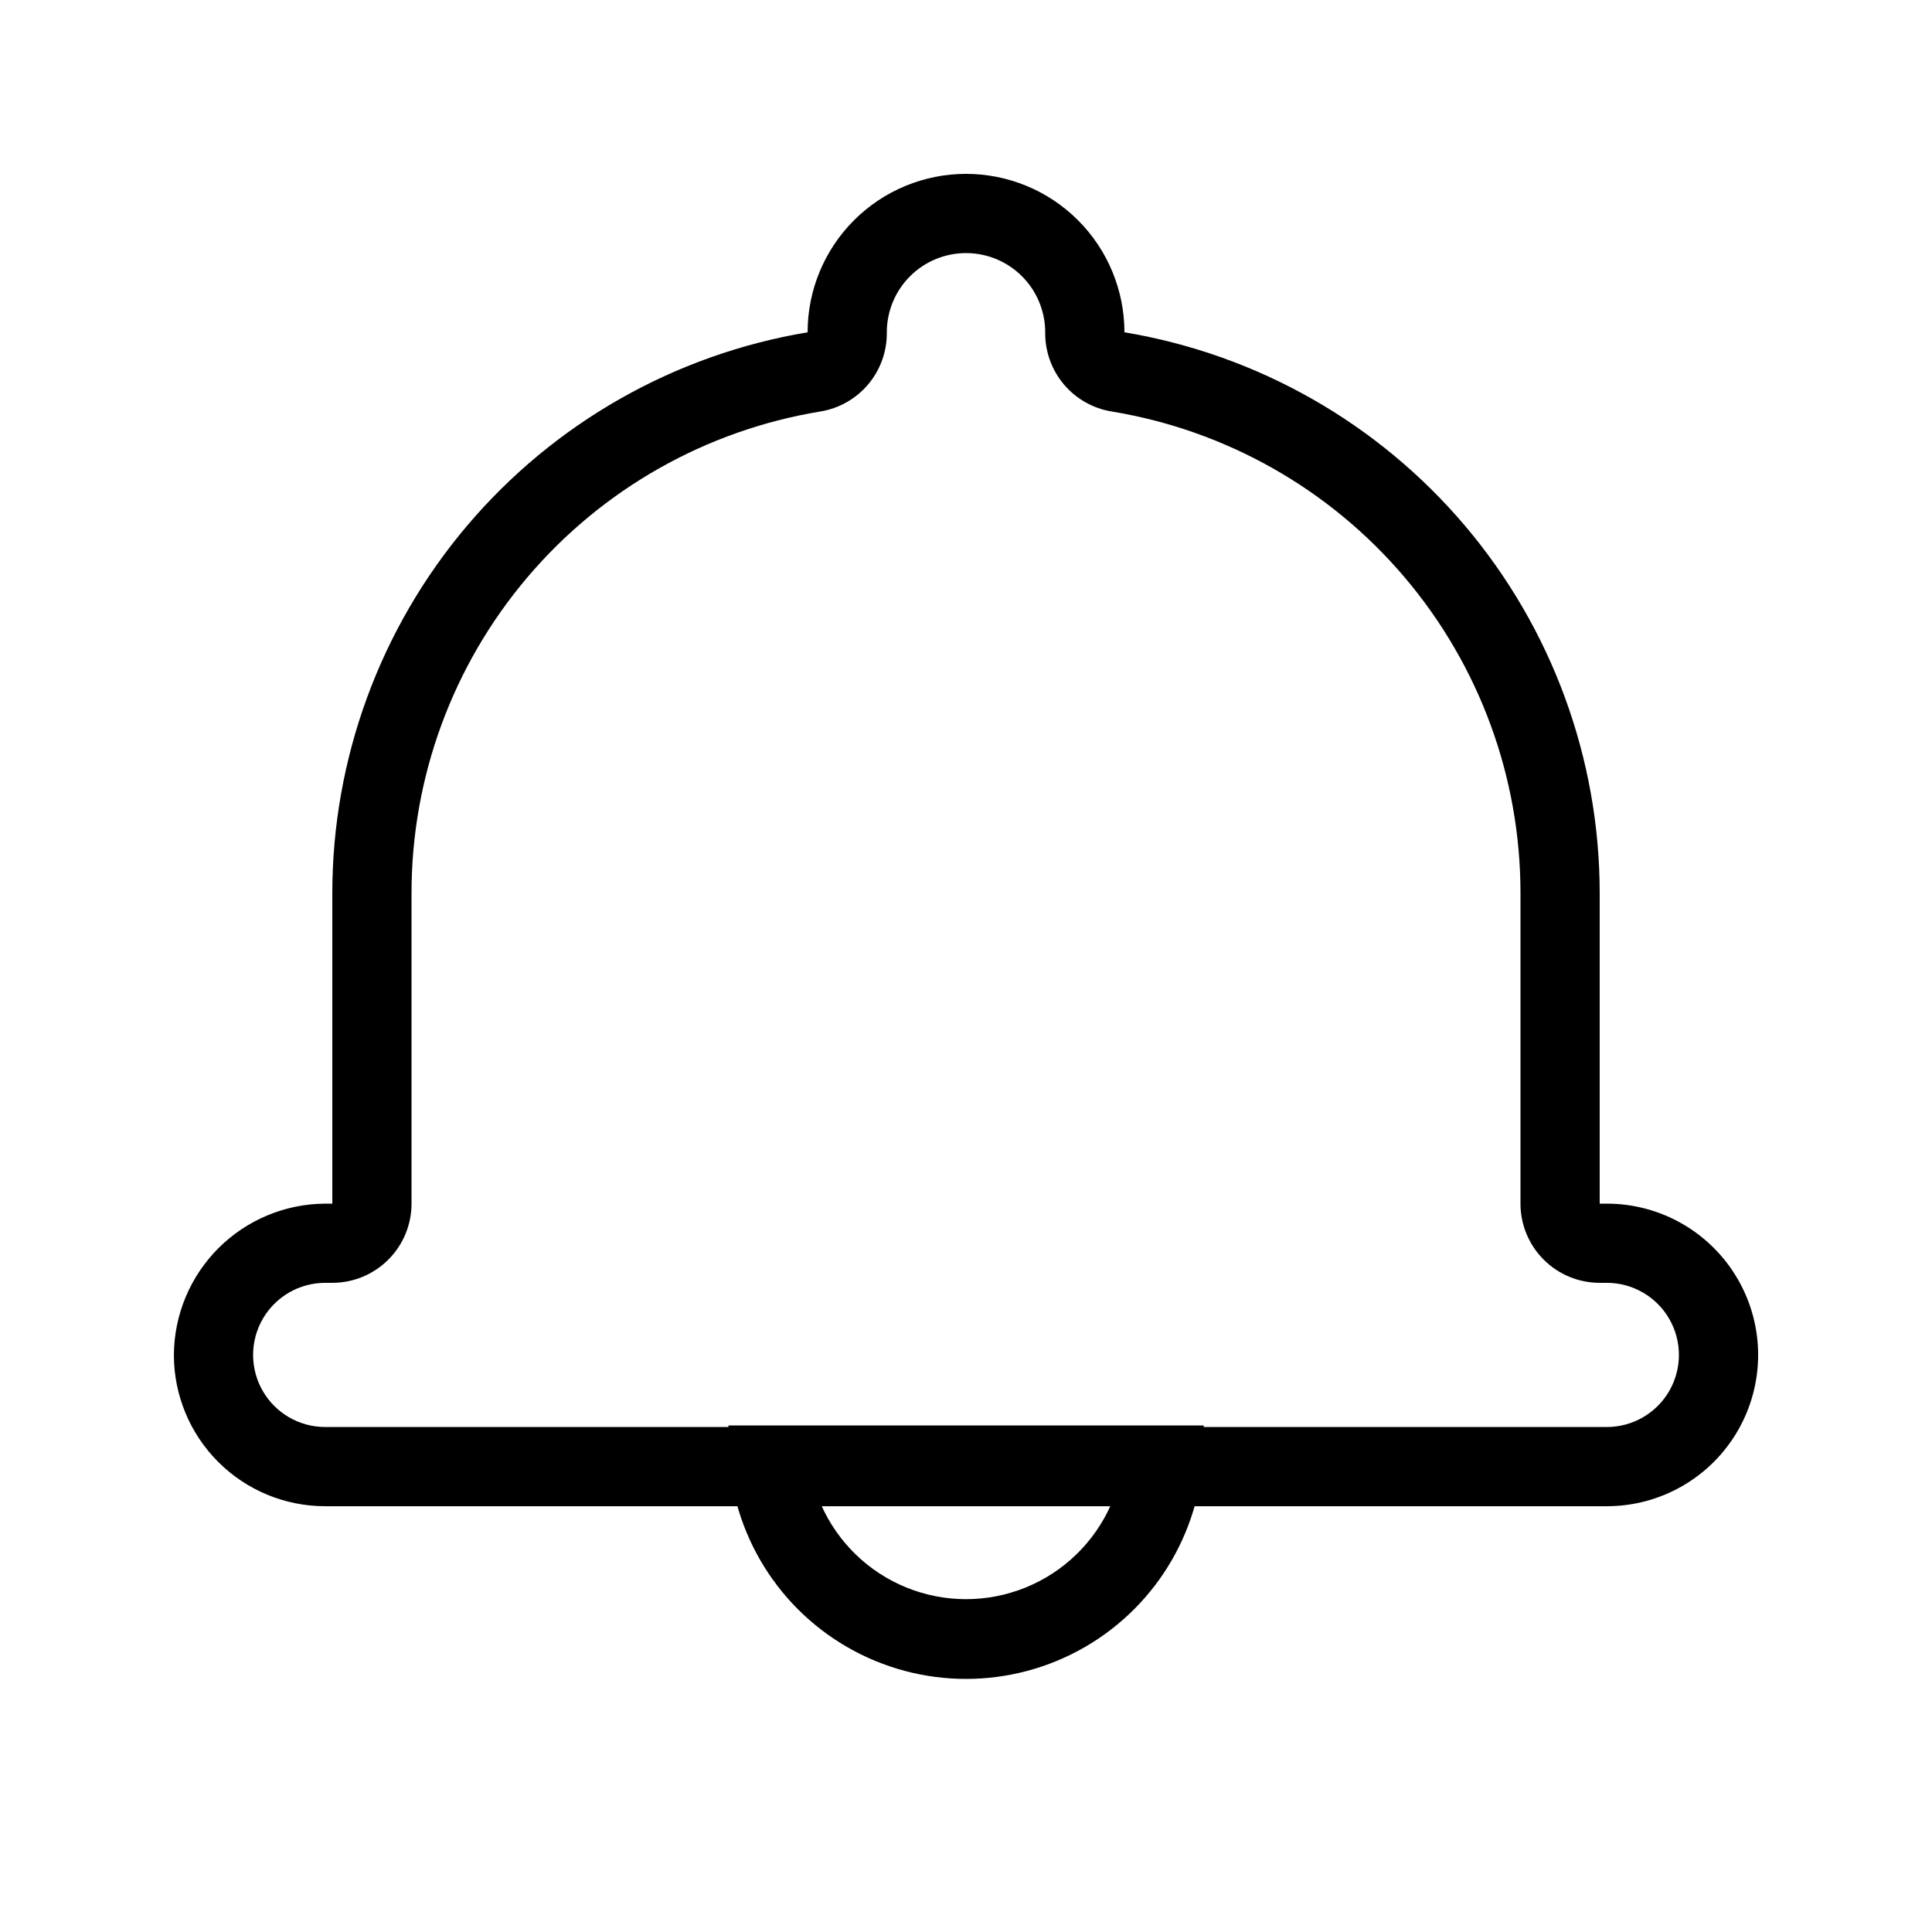 <?xml version="1.0" encoding="UTF-8"?>
<!-- Uploaded to: SVG Repo, www.svgrepo.com, Generator: SVG Repo Mixer Tools -->
<svg fill="#000000" width="800px" height="800px" version="1.1" viewBox="144 144 512 512" xmlns="http://www.w3.org/2000/svg">
 <path d="m400 211.07c5.566 0 10.906 2.211 14.844 6.148 3.934 3.938 6.148 9.277 6.148 14.844-0.066 5.031 1.68 9.918 4.914 13.773 3.238 3.852 7.75 6.414 12.719 7.219 30.254 4.977 57.758 20.543 77.598 43.922 19.84 23.379 30.73 53.047 30.719 83.711v82.289c0 5.566 2.215 10.906 6.148 14.84 3.938 3.938 9.277 6.148 14.844 6.148h1.891c6.824 0 13.133 3.644 16.543 9.555 3.414 5.91 3.414 13.191 0 19.102-3.41 5.91-9.719 9.551-16.543 9.551h-339.65c-6.824 0-13.129-3.641-16.543-9.551-3.41-5.91-3.41-13.191 0-19.102 3.414-5.91 9.719-9.555 16.543-9.555h1.891c5.566 0 10.906-2.211 14.844-6.148 3.938-3.934 6.148-9.273 6.148-14.84v-82.289c-0.008-30.664 10.879-60.332 30.719-83.711 19.84-23.379 47.344-38.945 77.602-43.922 4.965-0.805 9.477-3.367 12.715-7.219 3.238-3.856 4.981-8.742 4.918-13.773 0-5.566 2.211-10.906 6.148-14.844 3.934-3.938 9.273-6.148 14.844-6.148m0-20.992c-11.137 0-21.816 4.422-29.688 12.297-7.875 7.875-12.297 18.551-12.297 29.688-35.188 5.863-67.152 24.016-90.215 51.227-23.062 27.215-35.727 61.727-35.738 97.398v82.289h-1.891c-10.617 0.055-20.781 4.297-28.289 11.801-7.508 7.508-11.75 17.676-11.805 28.293 0 10.633 4.223 20.832 11.742 28.352 7.519 7.519 17.719 11.742 28.352 11.742h339.65c14.324 0 27.562-7.641 34.723-20.047 7.164-12.406 7.164-27.691 0-40.094-7.16-12.406-20.398-20.047-34.723-20.047h-1.891v-82.289c-0.012-35.672-12.672-70.184-35.734-97.398-23.062-27.211-55.031-45.363-90.215-51.227 0-11.137-4.426-21.812-12.297-29.688-7.875-7.875-18.555-12.297-29.688-12.297zm38.414 352.67c-4.402 9.988-12.523 17.867-22.641 21.969-10.117 4.102-21.434 4.102-31.551 0-10.113-4.102-18.234-11.98-22.641-21.969h76.832m24.562-20.992h-125.95v4.195c0 22.5 12.004 43.293 31.488 54.539 19.484 11.25 43.488 11.25 62.977 0 19.484-11.246 31.488-32.039 31.488-54.539v-4.199z"/>
</svg>